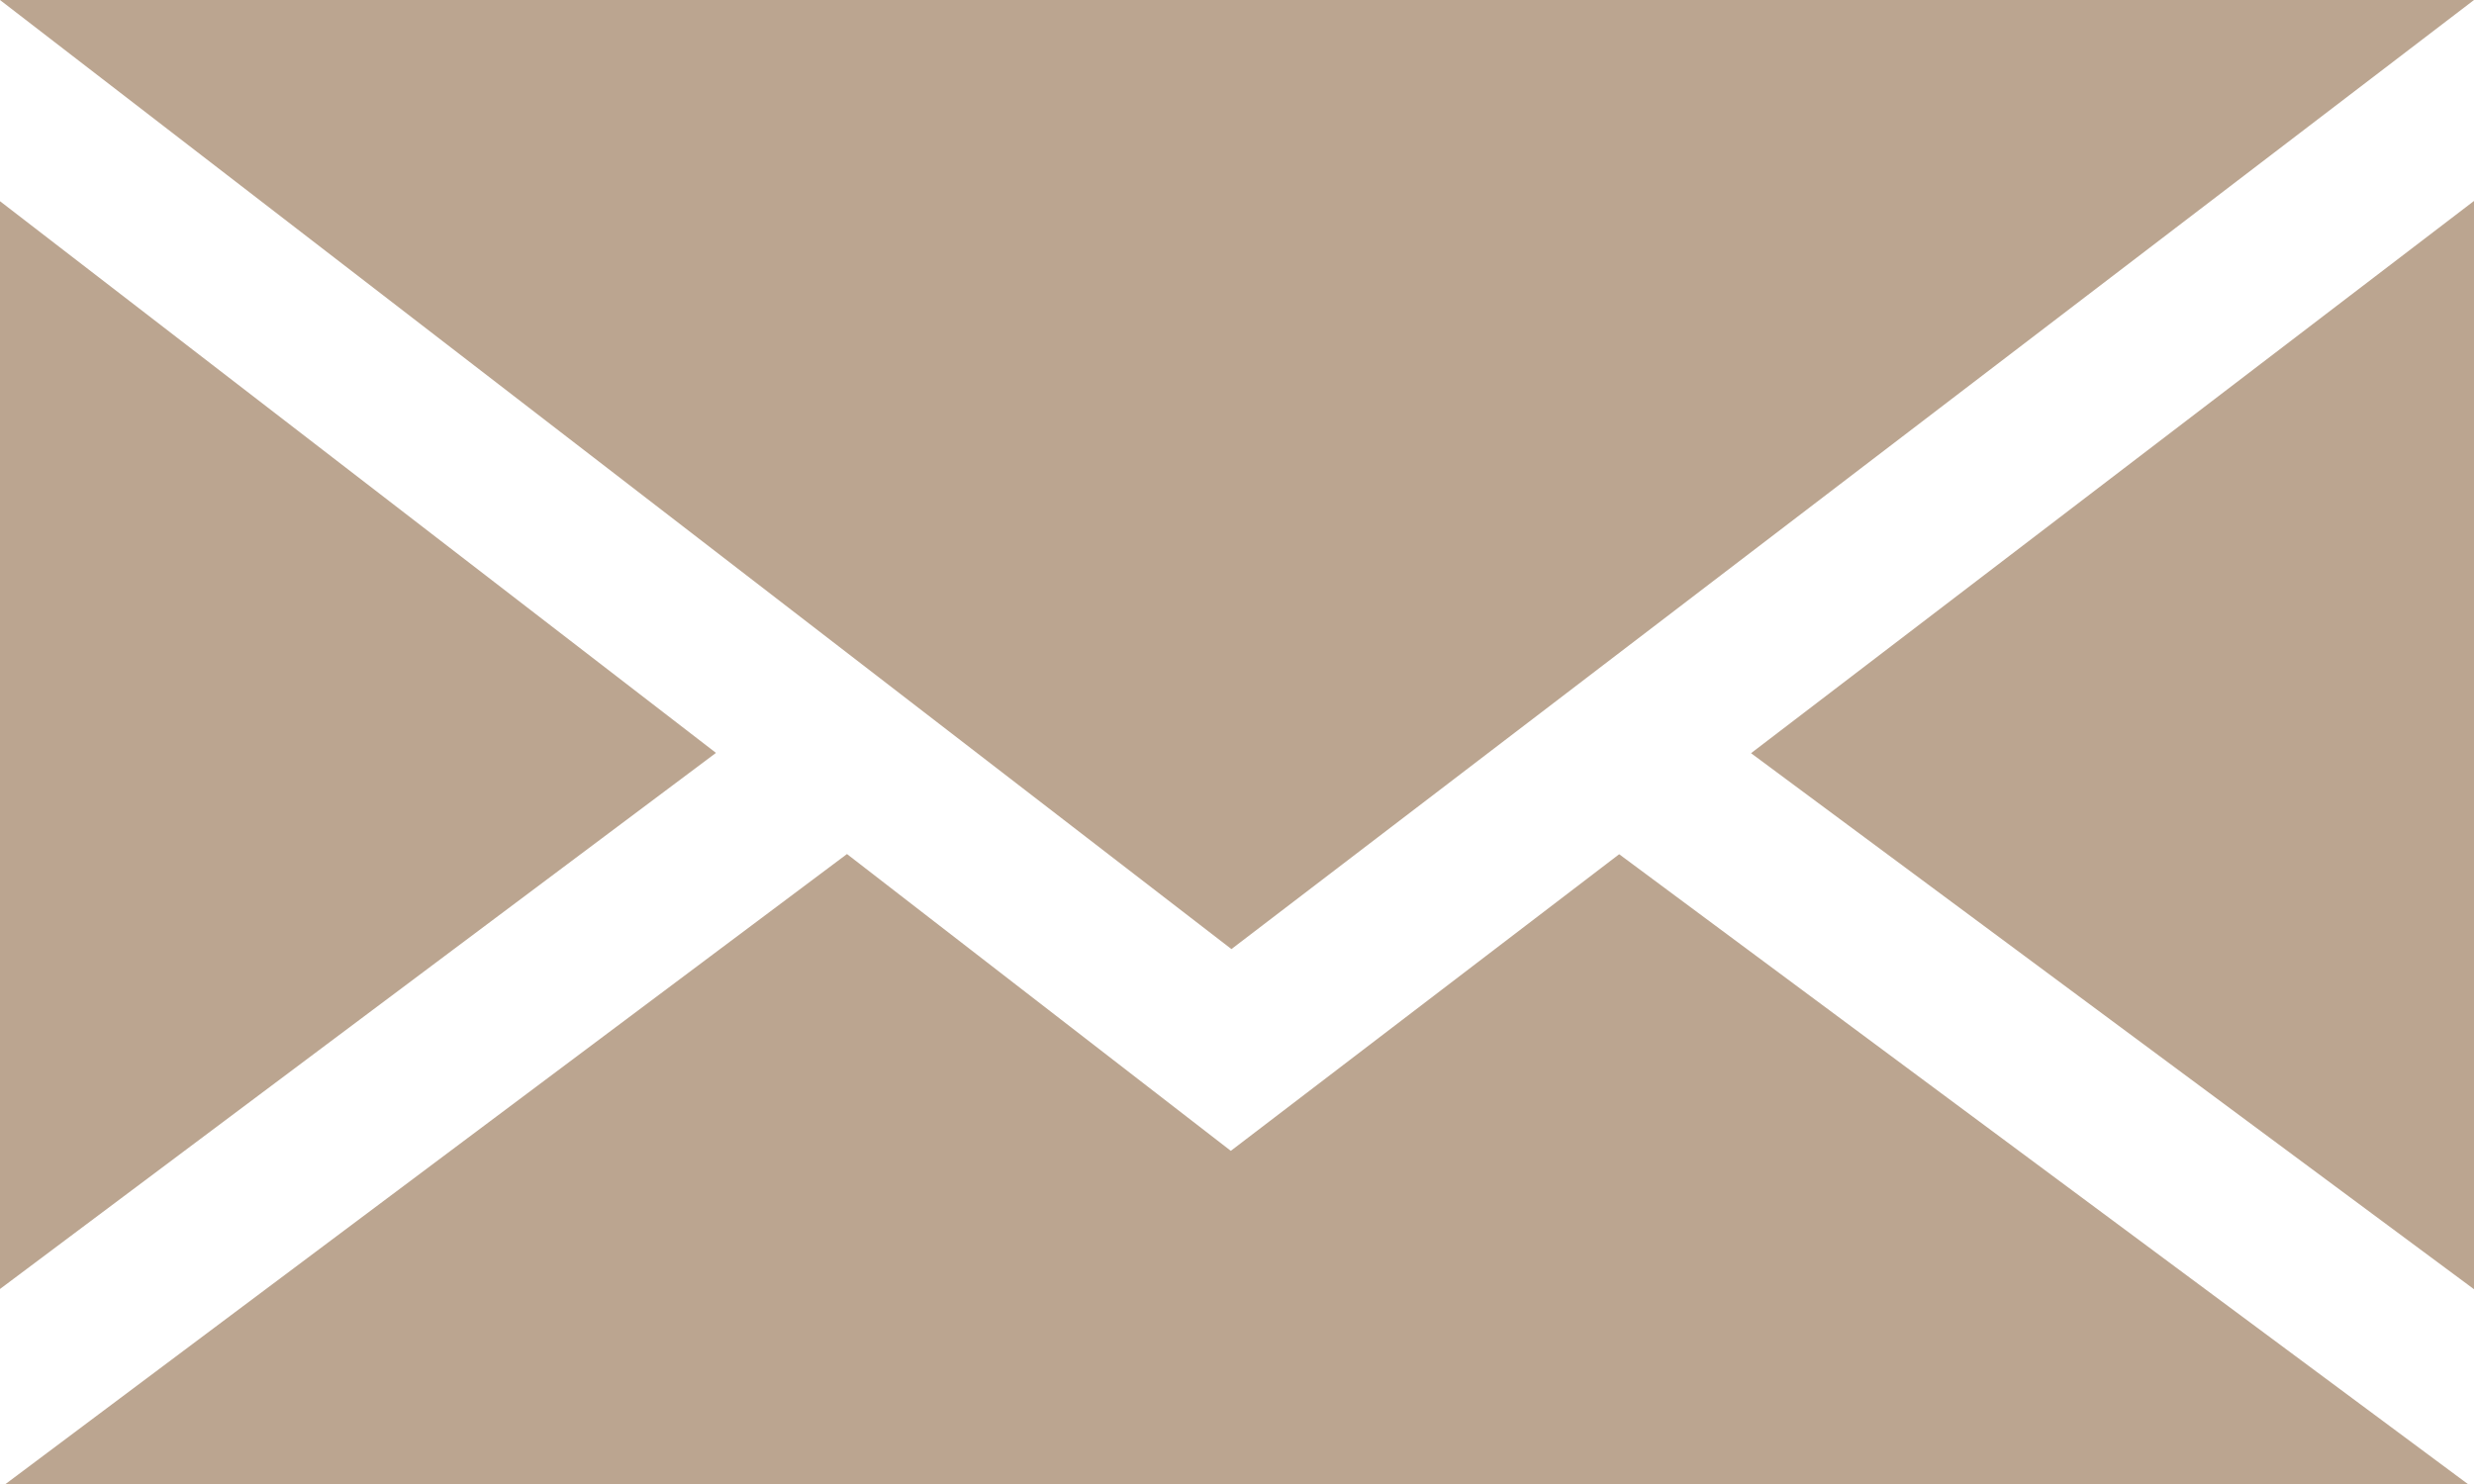 <svg xmlns="http://www.w3.org/2000/svg" width="40" height="24" viewBox="0 0 40 24">
    <path d="m19.9 18.612-6.206-4.8L.09 24H39.9L26.179 13.815zM0 20.846l11.576-8.67L0 3.254zm28.311-8.665L40 20.85V3.25zM0 0l19.91 15.349L40 0z" style="fill:#bba590"/>
</svg>

